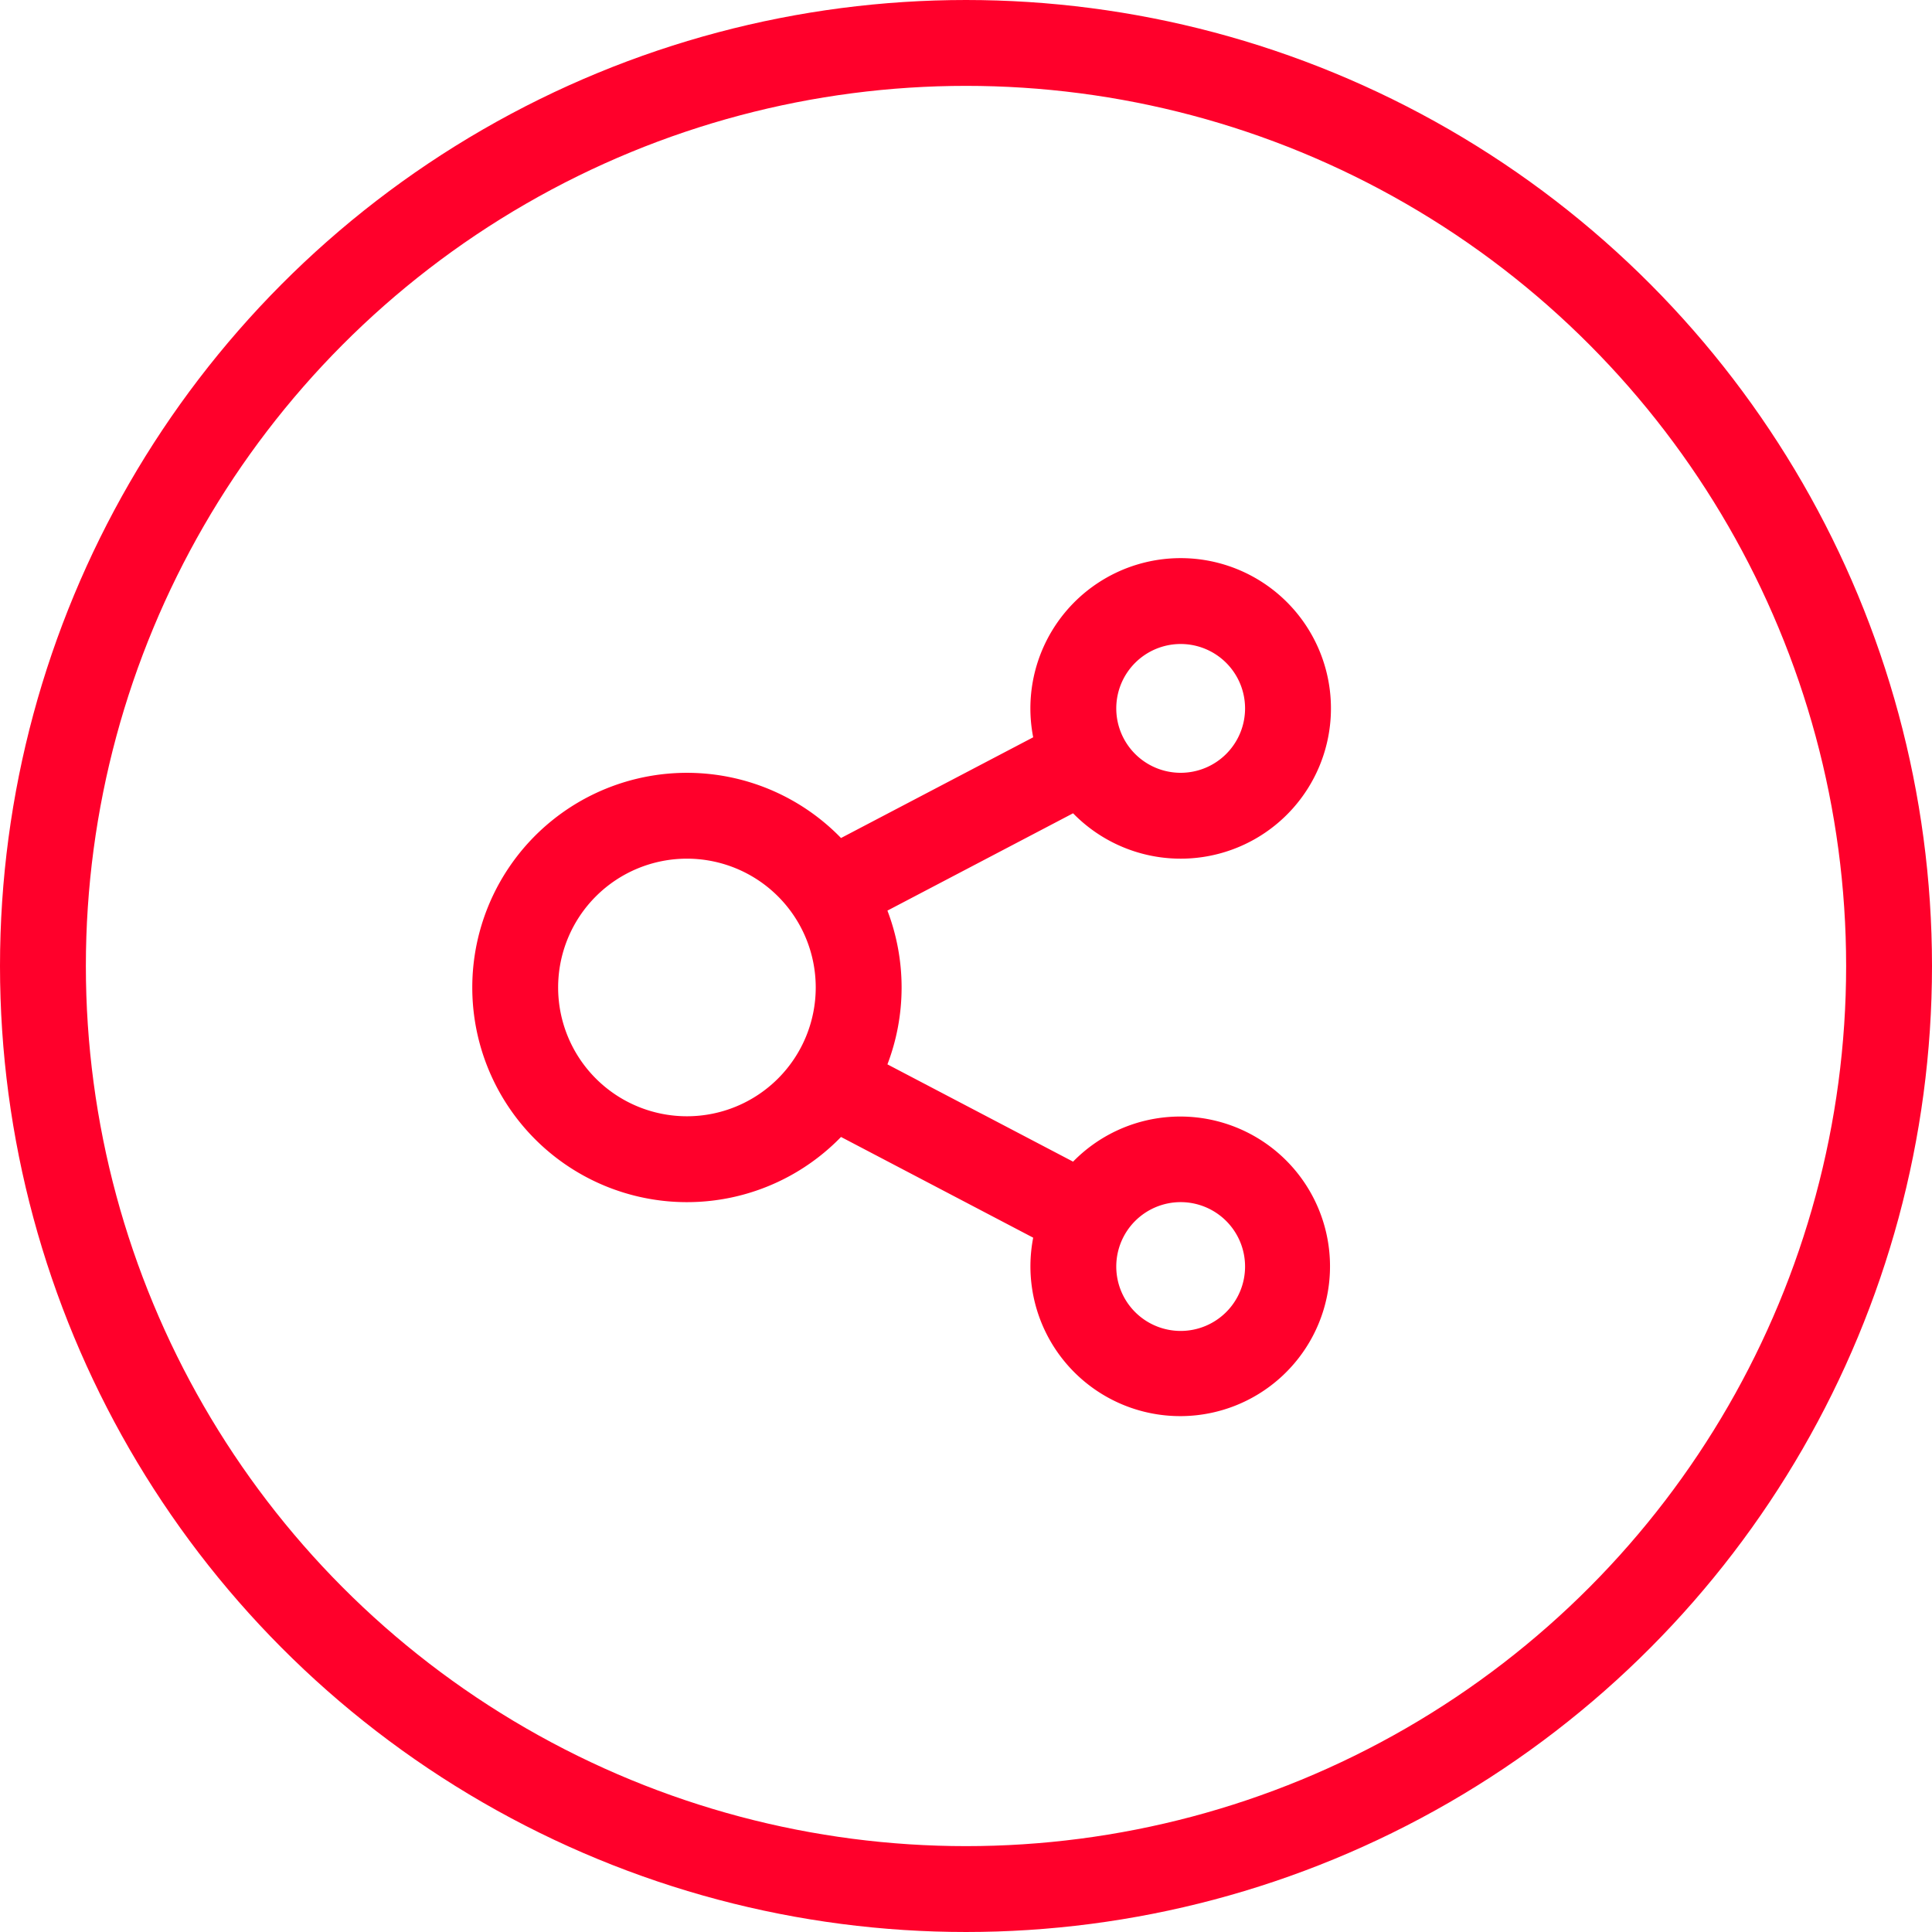 <svg xmlns="http://www.w3.org/2000/svg" width="45" height="45" viewBox="0 0 45 45"><g transform="translate(-19 -75)"><g transform="translate(19 75)" fill="none" stroke="#ff002b" stroke-width="2"><circle cx="22.5" cy="22.5" r="22.5" stroke="none"/><circle cx="22.5" cy="22.5" r="21.5" fill="none"/></g><path d="M18.5,2a3.5,3.5,0,1,1-2.506,5.943L11.67,10.21a5.021,5.021,0,0,1,0,3.581l4.324,2.266a3.489,3.489,0,1,1-.929,1.771l-4.476-2.346a5,5,0,1,1,0-6.963l4.476-2.346A3.5,3.5,0,0,1,18.5,2Zm0,15A1.5,1.5,0,1,0,20,18.5,1.5,1.5,0,0,0,18.5,17ZM7,9a3,3,0,1,0,3,3A3,3,0,0,0,7,9ZM18.5,4A1.5,1.5,0,1,0,20,5.5,1.5,1.5,0,0,0,18.5,4Z" transform="translate(28 86)" fill="#ff002b" fill-rule="evenodd"/></g></svg>